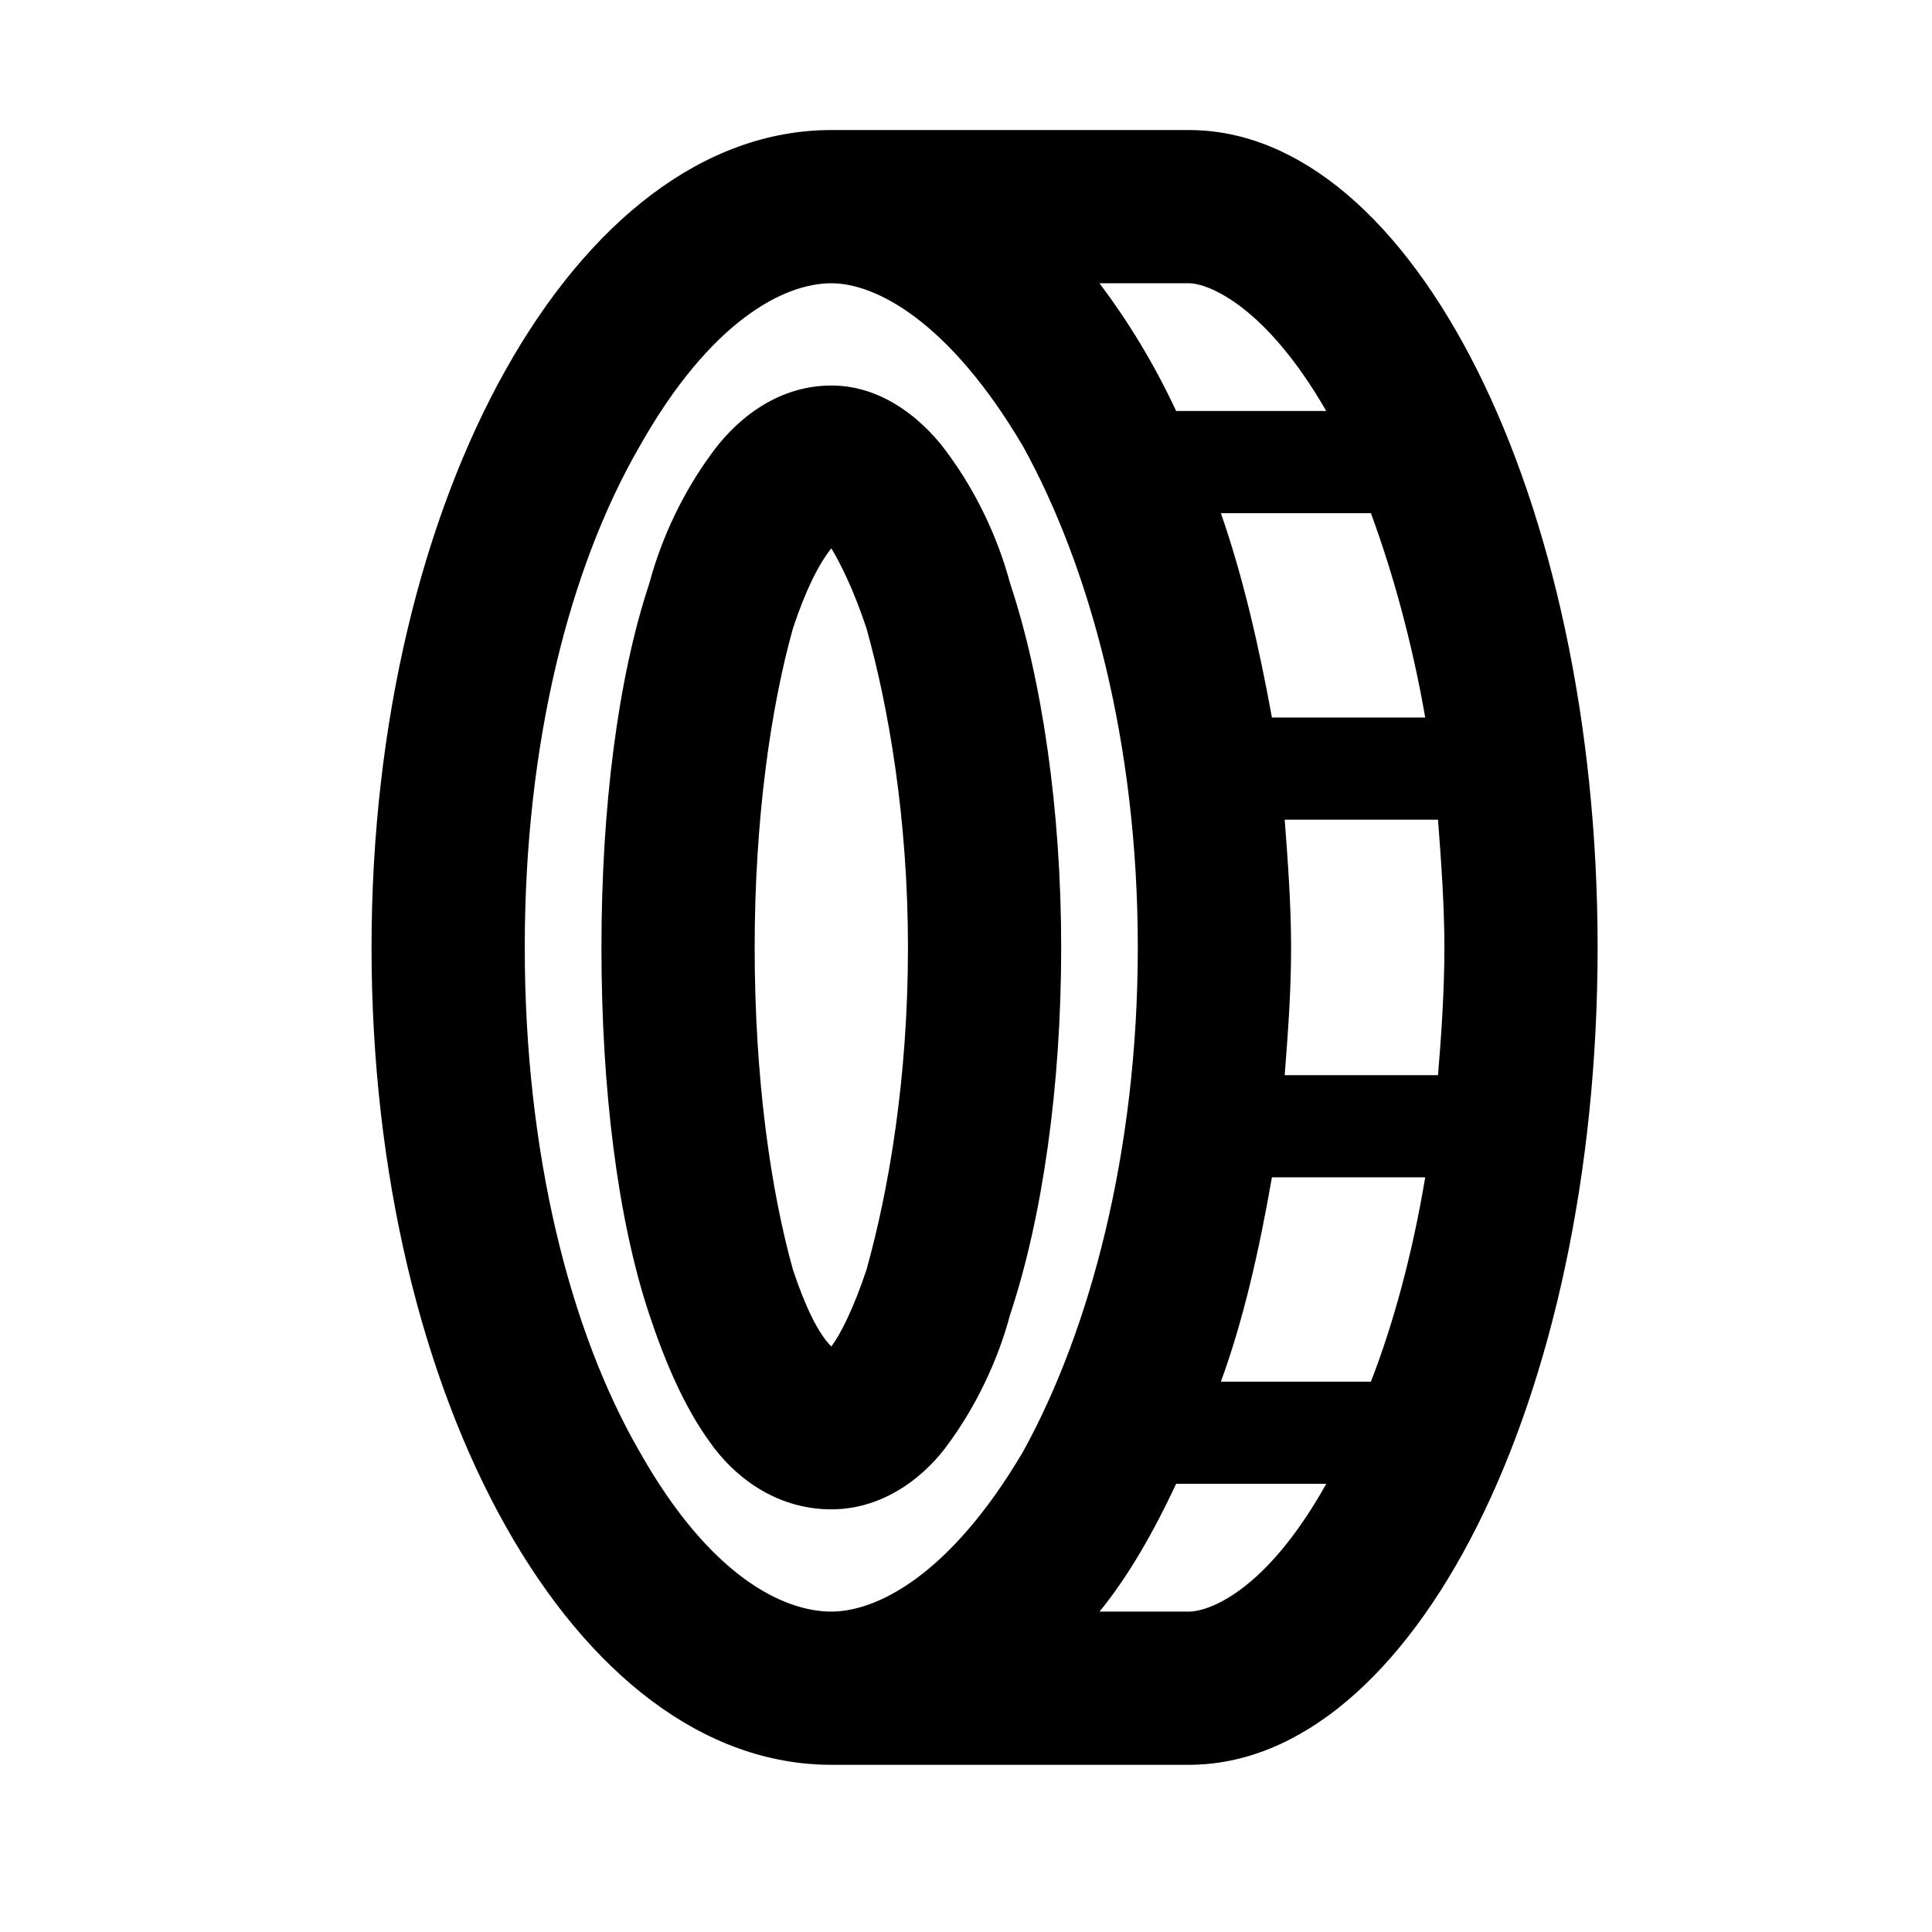 <svg xmlns="http://www.w3.org/2000/svg" width="26" height="26" viewBox="0 0 26 26" fill="none"><path d="M13.766 19.539C14.668 17.906 15.312 15.5 15.312 12.75C15.312 10 14.668 7.637 13.766 6.004C12.777 4.328 11.789 3.812 11.188 3.812C10.543 3.812 9.555 4.328 8.609 6.004C7.664 7.637 7.062 10 7.062 12.75C7.062 15.5 7.664 17.906 8.609 19.539C9.555 21.215 10.543 21.688 11.188 21.688C11.789 21.688 12.777 21.215 13.766 19.539ZM5 12.75C5 6.691 7.75 1.75 11.188 1.75H13.25H16C19.008 1.75 21.5 6.691 21.5 12.75C21.5 18.852 19.008 23.75 16 23.75H13.25H11.188C7.75 23.75 5 18.852 5 12.75ZM17.289 14.469H19.352C19.395 13.953 19.438 13.352 19.438 12.75C19.438 12.191 19.395 11.59 19.352 11.031H17.289C17.332 11.59 17.375 12.191 17.375 12.75C17.375 13.352 17.332 13.91 17.289 14.469ZM17.117 15.844C16.945 16.832 16.73 17.777 16.43 18.594H18.449C18.75 17.82 19.008 16.875 19.18 15.844H17.117ZM14.797 21.688H16C16.258 21.688 17.031 21.43 17.848 19.969H15.828C15.527 20.613 15.184 21.215 14.797 21.688ZM19.18 9.656C19.008 8.668 18.75 7.723 18.449 6.906H16.43C16.73 7.766 16.945 8.711 17.117 9.656H19.18ZM17.848 5.531C17.031 4.113 16.258 3.812 16 3.812H14.797C15.184 4.328 15.527 4.887 15.828 5.531H17.848ZM10.156 12.75C10.156 14.512 10.371 16.016 10.672 17.09C10.844 17.605 11.016 17.949 11.188 18.121C11.316 17.949 11.488 17.605 11.66 17.09C11.961 16.016 12.219 14.512 12.219 12.75C12.219 11.031 11.961 9.527 11.66 8.453C11.488 7.938 11.316 7.594 11.188 7.379C11.016 7.594 10.844 7.938 10.672 8.453C10.371 9.527 10.156 11.031 10.156 12.75ZM11.188 5.188C11.918 5.188 12.477 5.703 12.777 6.133C13.121 6.605 13.422 7.207 13.594 7.852C14.023 9.141 14.281 10.902 14.281 12.75C14.281 14.641 14.023 16.402 13.594 17.691C13.422 18.336 13.121 18.938 12.777 19.41C12.477 19.84 11.918 20.312 11.188 20.312C10.414 20.312 9.855 19.84 9.555 19.41C9.211 18.938 8.953 18.336 8.738 17.691C8.309 16.402 8.094 14.641 8.094 12.75C8.094 10.902 8.309 9.141 8.738 7.852C8.91 7.207 9.211 6.605 9.555 6.133C9.855 5.703 10.414 5.188 11.188 5.188Z" fill="black"></path></svg>